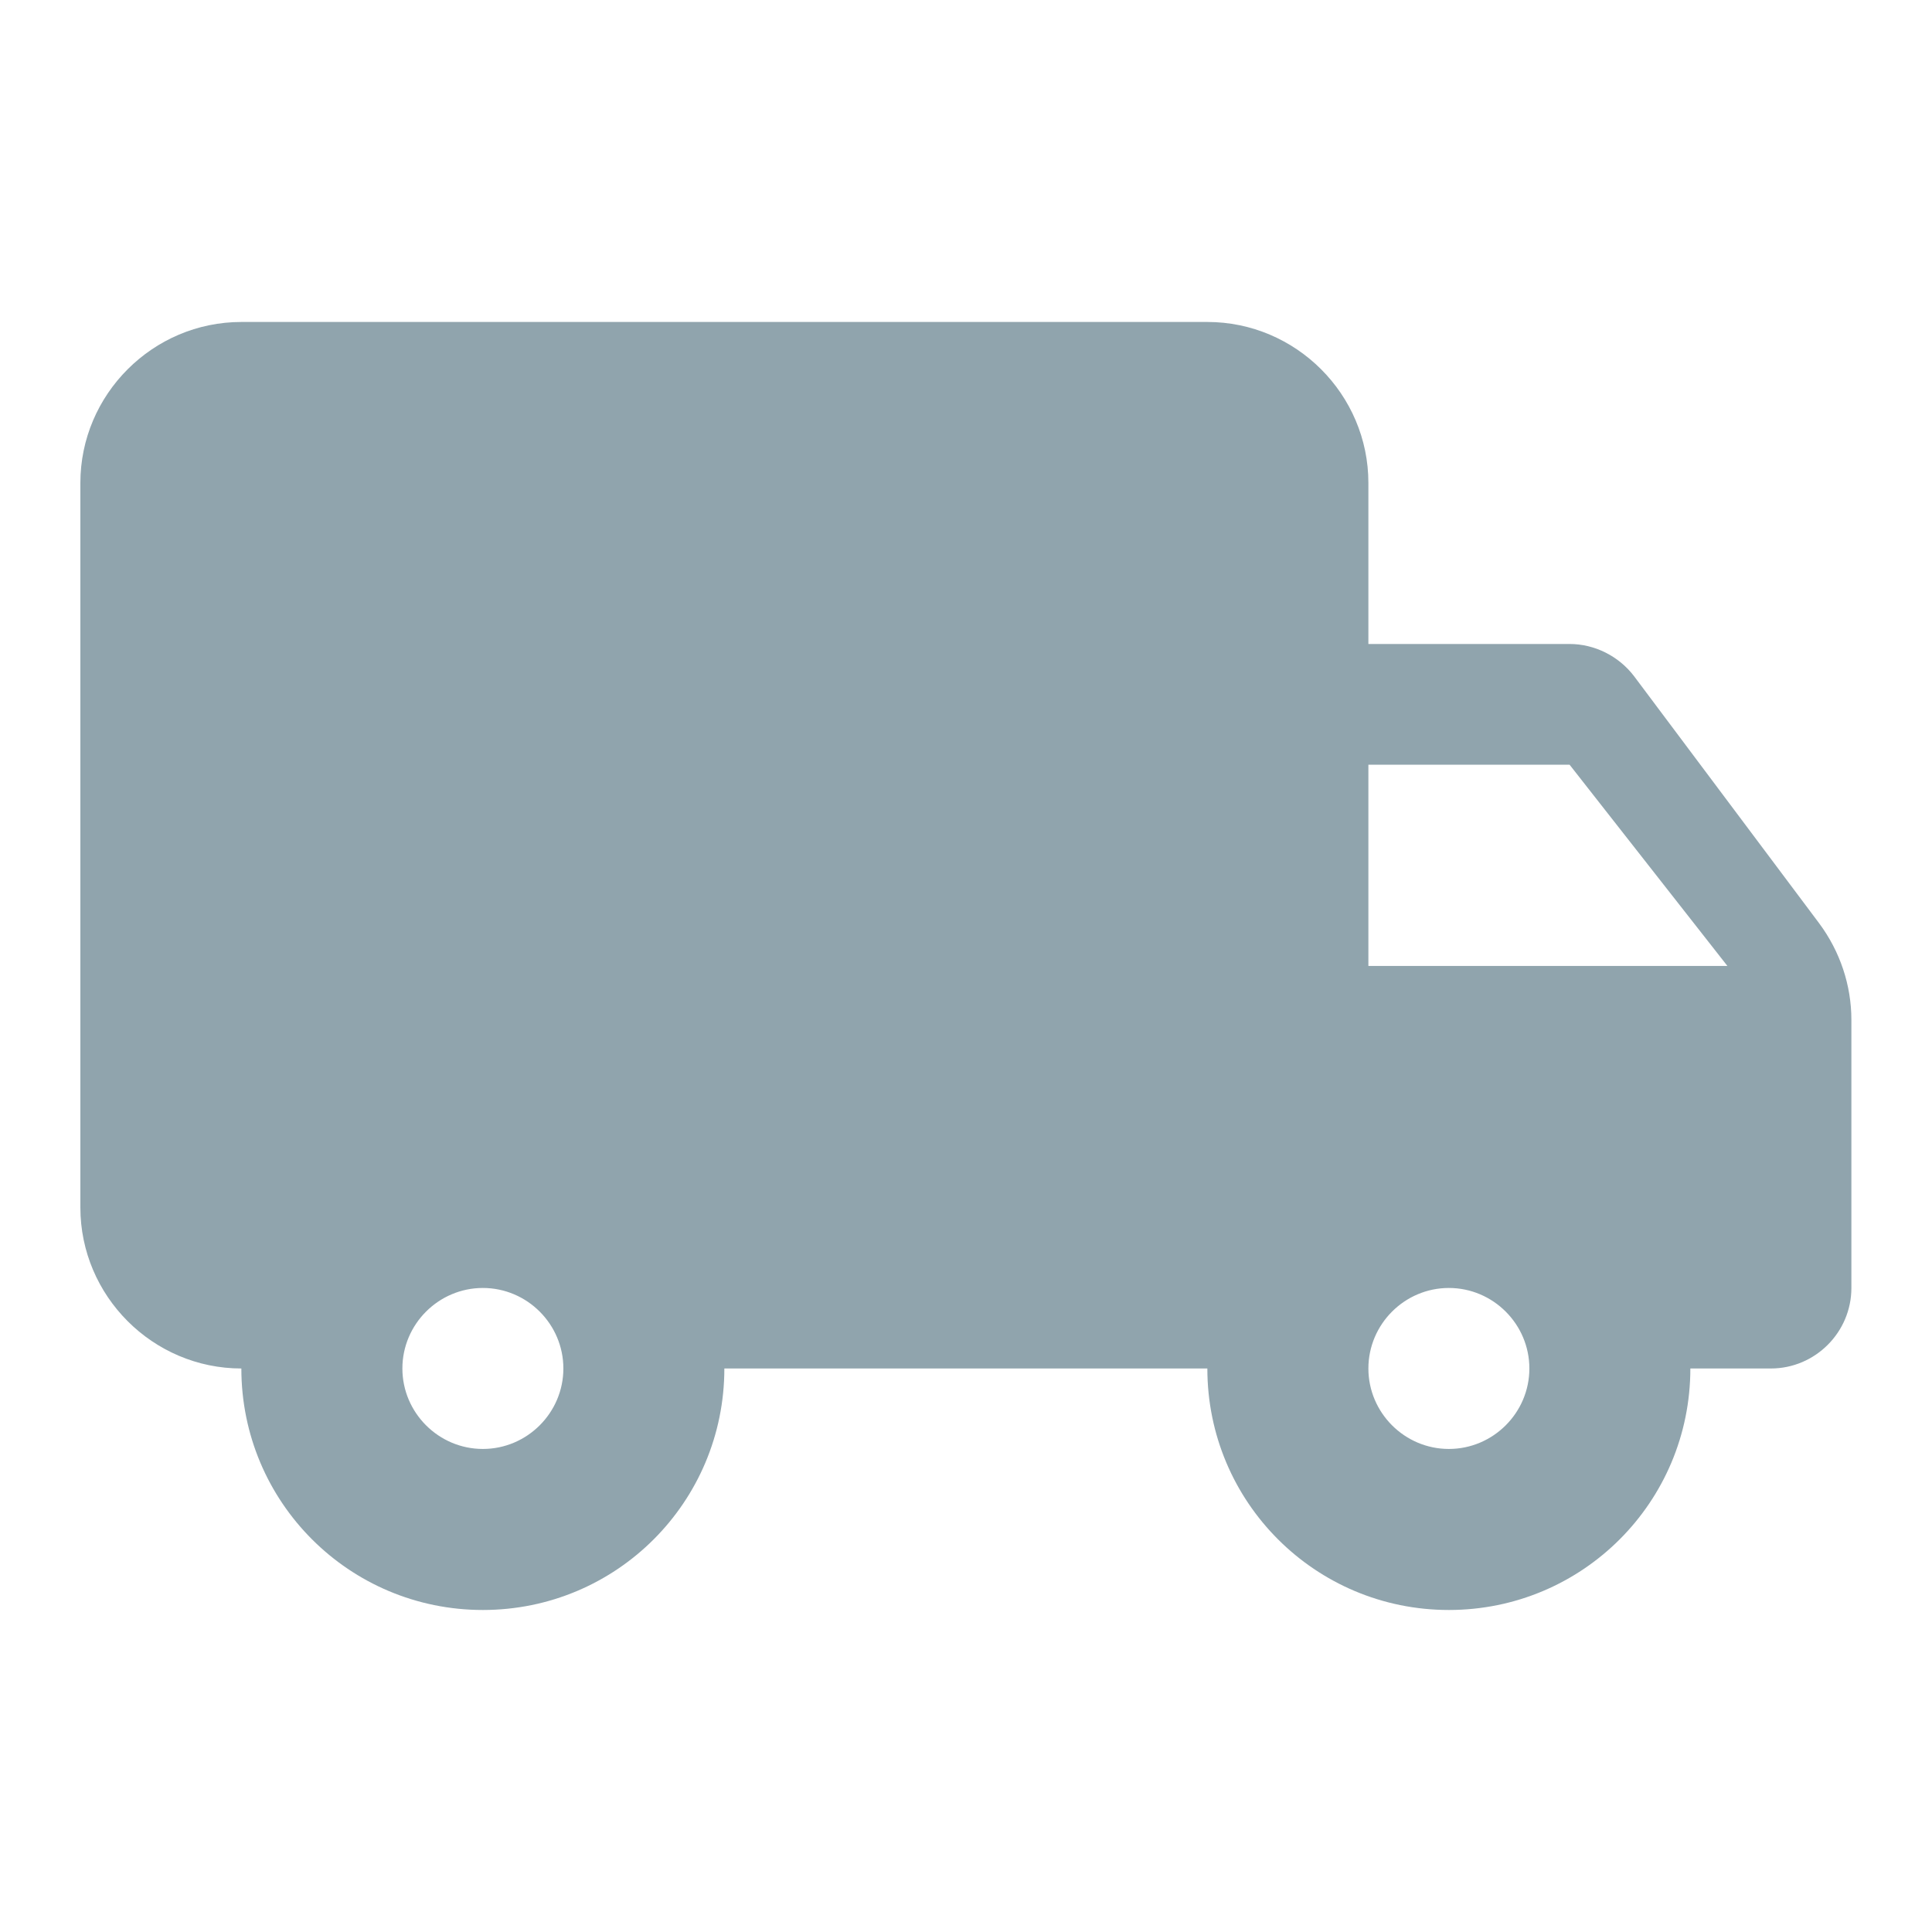 <svg xmlns="http://www.w3.org/2000/svg" width="40" height="40" viewBox="0 0 40 40" fill="none">
  <g clip-path="url(#clip0_291_7951)">
    <path d="M32.497 13.333H28.331V9.999C28.331 8.166 26.831 6.666 24.997 6.666H4.997C3.164 6.666 1.664 8.166 1.664 9.999V24.999C1.664 26.833 3.164 28.333 4.997 28.333C4.997 31.099 7.231 33.333 9.997 33.333C12.764 33.333 14.997 31.099 14.997 28.333H24.997C24.997 31.099 27.231 33.333 29.997 33.333C32.764 33.333 34.997 31.099 34.997 28.333H36.664C37.581 28.333 38.331 27.583 38.331 26.666V21.116C38.331 20.399 38.097 19.699 37.664 19.116L33.831 13.999C33.514 13.583 33.014 13.333 32.497 13.333ZM9.997 29.999C9.081 29.999 8.331 29.249 8.331 28.333C8.331 27.416 9.081 26.666 9.997 26.666C10.914 26.666 11.664 27.416 11.664 28.333C11.664 29.249 10.914 29.999 9.997 29.999ZM32.497 15.833L35.764 19.999H28.331V15.833H32.497ZM29.997 29.999C29.081 29.999 28.331 29.249 28.331 28.333C28.331 27.416 29.081 26.666 29.997 26.666C30.914 26.666 31.664 27.416 31.664 28.333C31.664 29.249 30.914 29.999 29.997 29.999Z" fill="#90A4AD"/>
  </g>
  <defs>
    <clipPath id="clip0_291_7951">
      <rect width="40" height="40" fill="white"/>
    </clipPath>
  </defs>
</svg>